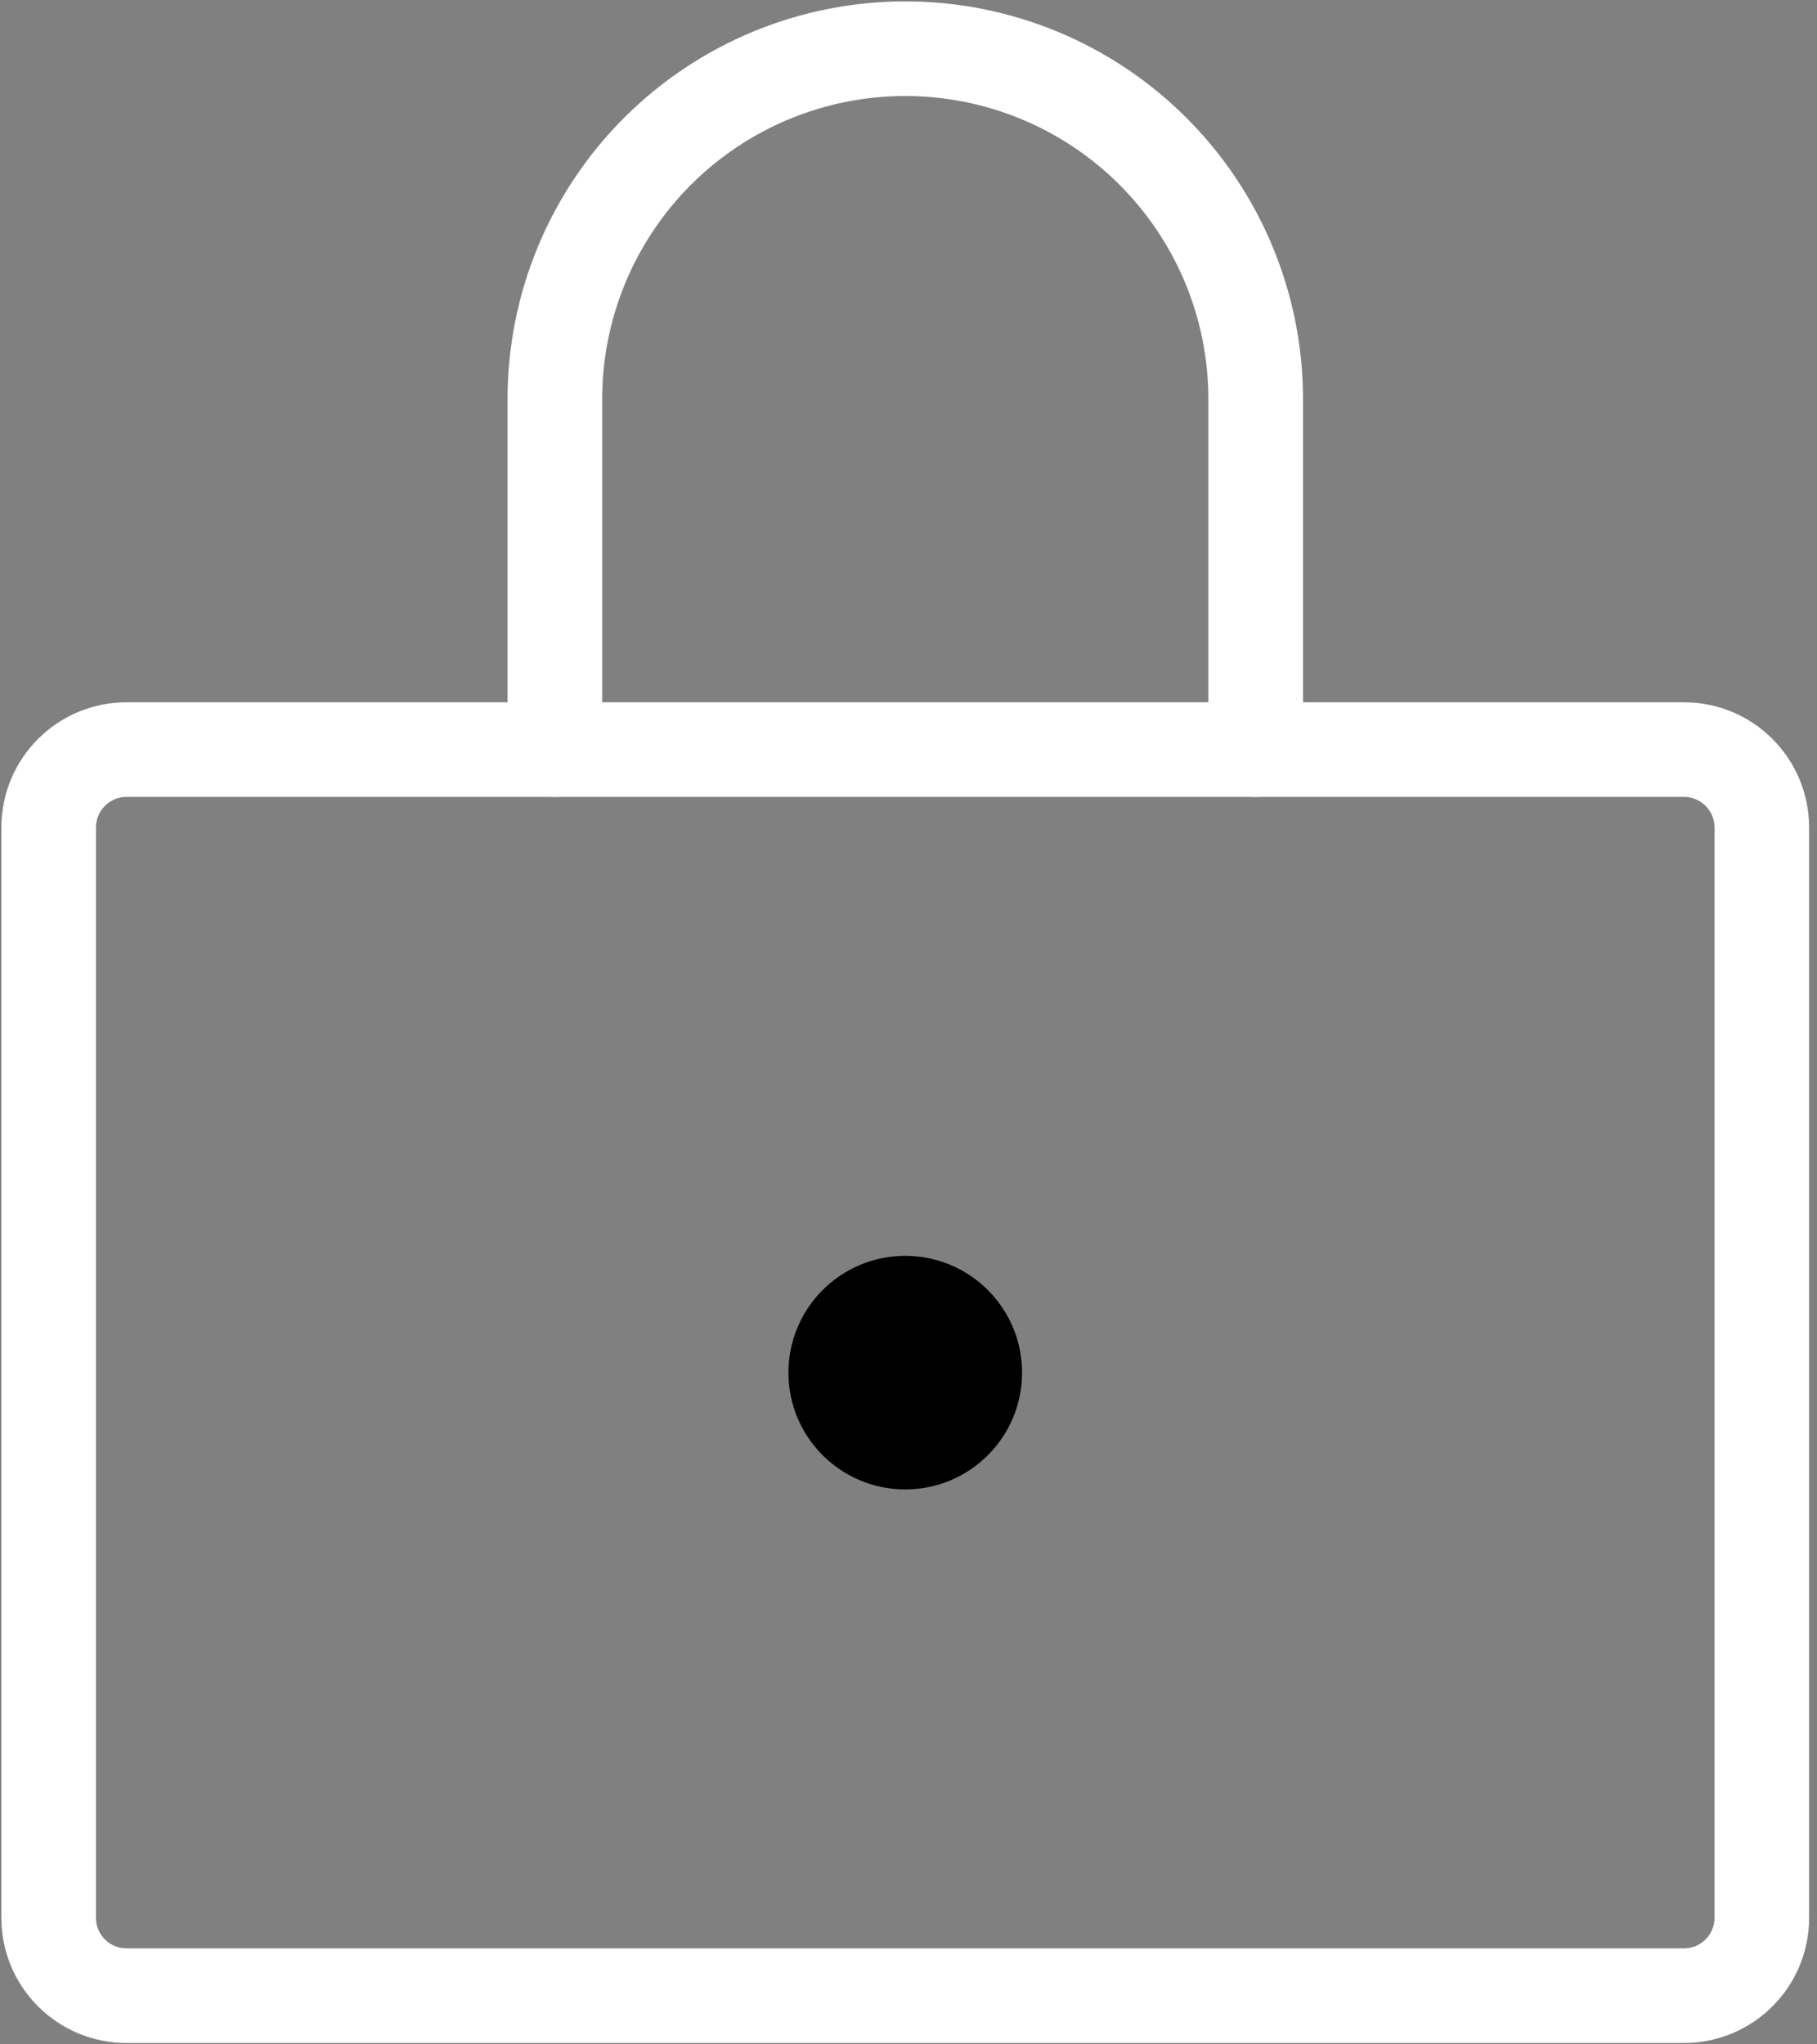 <svg width="24" height="27" viewBox="0 0 24 27" fill="none" xmlns="http://www.w3.org/2000/svg">
<rect x="0" y="0" width="24" height="27" fill="#808080" stroke="none"/>
<path d="M22.243 9.9H1.671C1.103 9.9 0.643 10.361 0.643 10.929V25.329C0.643 25.897 1.103 26.357 1.671 26.357H22.243C22.811 26.357 23.271 25.897 23.271 25.329V10.929C23.271 10.361 22.811 9.9 22.243 9.9Z" stroke="white" stroke-width="1.25" stroke-linecap="round" stroke-linejoin="round"/>
<path d="M7.329 9.9V5.271C7.329 4.044 7.816 2.867 8.684 1.999C9.552 1.131 10.73 0.643 11.957 0.643C13.185 0.643 14.362 1.131 15.23 1.999C16.098 2.867 16.586 4.044 16.586 5.271V9.9" stroke="white" stroke-width="1.25" stroke-linecap="round" stroke-linejoin="round"/>
<path d="M11.957 19.671C12.809 19.671 13.5 18.981 13.5 18.129C13.5 17.276 12.809 16.586 11.957 16.586C11.105 16.586 10.414 17.276 10.414 18.129C10.414 18.981 11.105 19.671 11.957 19.671Z" fill="black"/>
</svg>
